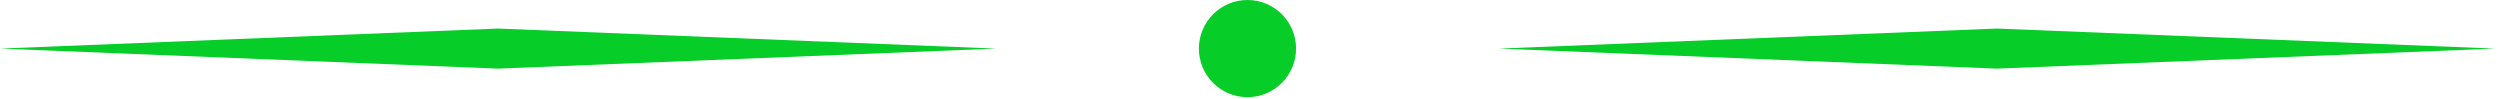 <?xml version="1.0" encoding="UTF-8" standalone="no"?><!DOCTYPE svg PUBLIC "-//W3C//DTD SVG 1.1//EN" "http://www.w3.org/Graphics/SVG/1.1/DTD/svg11.dtd"><svg width="100%" height="100%" viewBox="0 0 453 18" version="1.1" xmlns="http://www.w3.org/2000/svg" xmlns:xlink="http://www.w3.org/1999/xlink" xml:space="preserve" xmlns:serif="http://www.serif.com/" style="fill-rule:evenodd;clip-rule:evenodd;stroke-linejoin:round;stroke-miterlimit:1.414;"><g><circle cx="226.042" cy="8.804" r="8.804" style="fill:#07cd28;"/><path d="M90.25,5.172l90.25,3.632l-90.25,3.631l-90.25,-3.631l90.25,-3.632Z" style="fill:#07cd28;"/><path d="M361.834,5.172l90.25,3.632l-90.25,3.631l-90.249,-3.631l90.249,-3.632Z" style="fill:#07cd28;"/></g></svg>